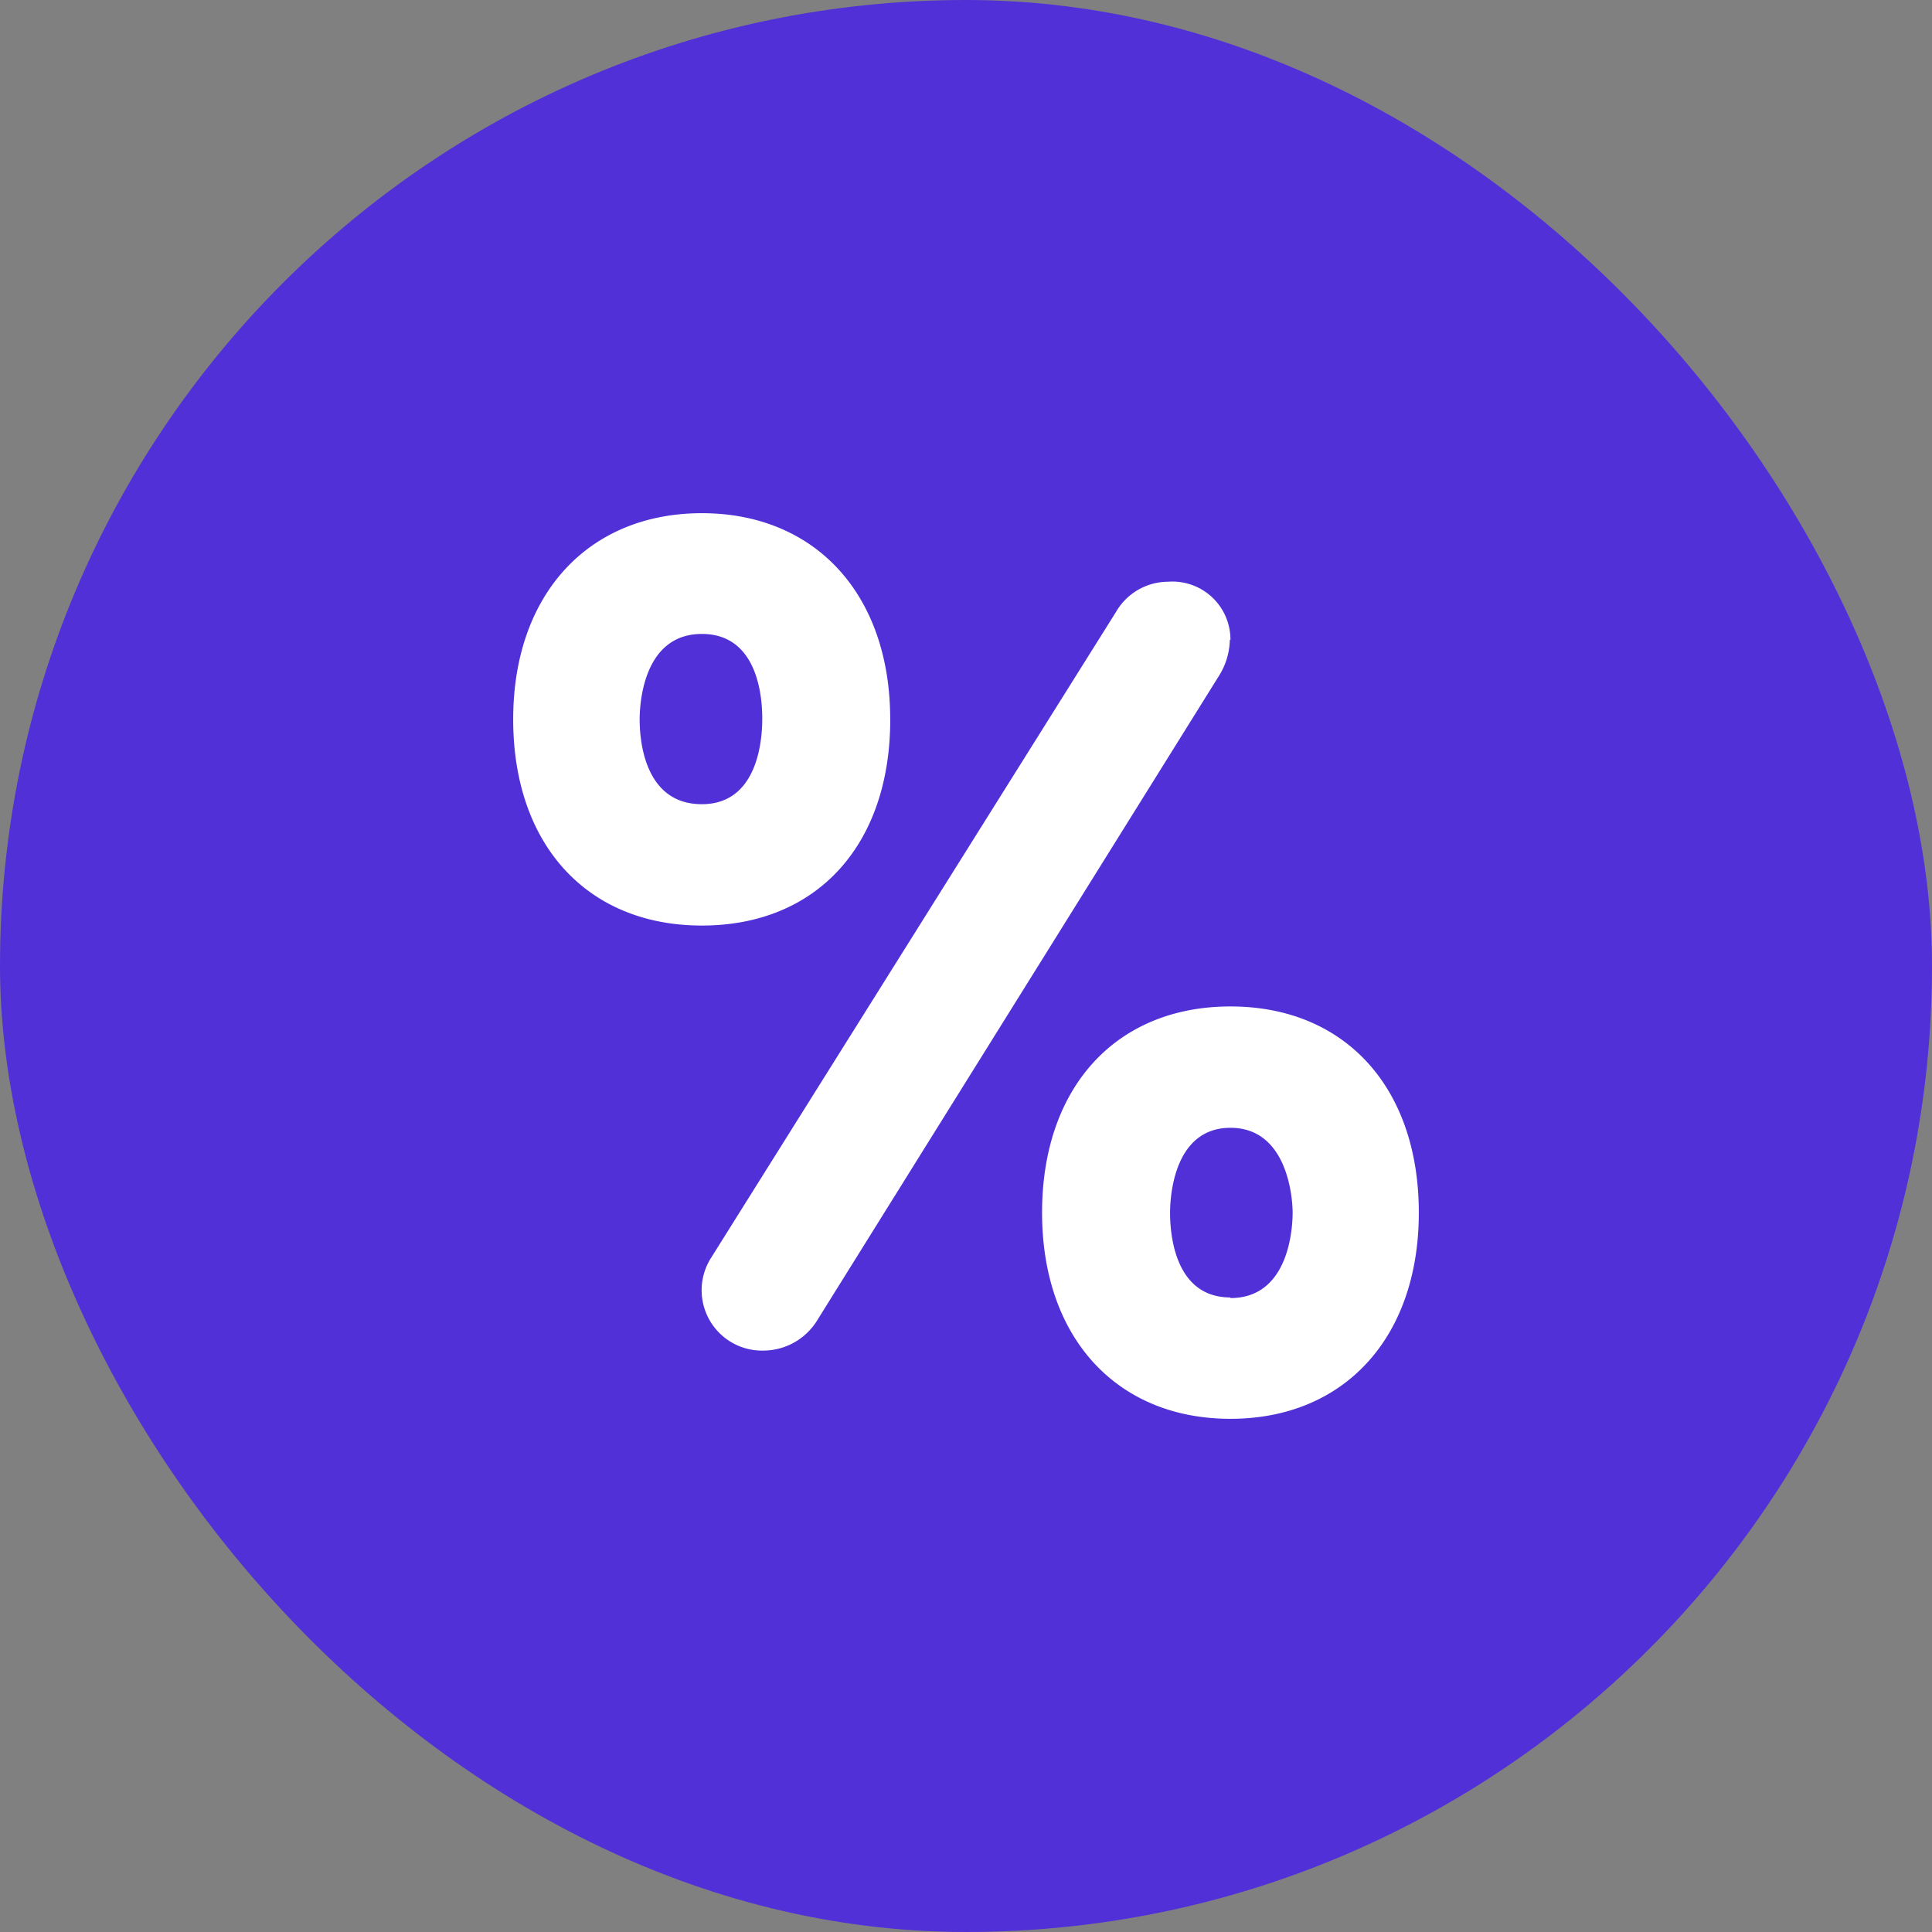 <svg width="48" height="48" fill="none" xmlns="http://www.w3.org/2000/svg"><rect width="100%" height="100%" fill="#808080" stroke="none"/><rect width="48" height="48" rx="24" fill="#5230D7"/><g clip-path="url(#clip0_72_11083)"><path d="M30.57 25.005c-2.843 0-4.68 2.01-4.68 5.123 0 3.112 1.86 5.122 4.68 5.122 2.82 0 4.68-2.01 4.68-5.122 0-3.113-1.837-5.123-4.68-5.123zm0 7.23c-1.462 0-1.5-1.755-1.5-2.107 0-.353.075-2.108 1.5-2.108s1.545 1.755 1.545 2.108c0 .352-.075 2.122-1.545 2.122v-.015zm0-16.335a1.442 1.442 0 00-1.553-1.447 1.5 1.5 0 00-1.29.75L17.67 31.245a1.5 1.5 0 001.297 2.31 1.575 1.575 0 001.335-.75l9.968-15.99a1.75 1.75 0 00.285-.923l.015.008zm-8.453 1.972c0-3.112-1.867-5.122-4.68-5.122-2.812 0-4.687 2.01-4.687 5.122 0 3.113 1.838 5.123 4.688 5.123 2.85 0 4.68-1.995 4.68-5.123zm-4.68 2.108c-1.5 0-1.545-1.755-1.545-2.108 0-.352.075-2.122 1.546-2.122 1.47 0 1.5 1.755 1.5 2.108 0 .352-.038 2.122-1.5 2.122z" fill="#fff"/></g><defs><clipPath id="clip0_72_11083"><path fill="#fff" transform="translate(12 12)" d="M0 0h24v24H0z"/></clipPath></defs></svg>